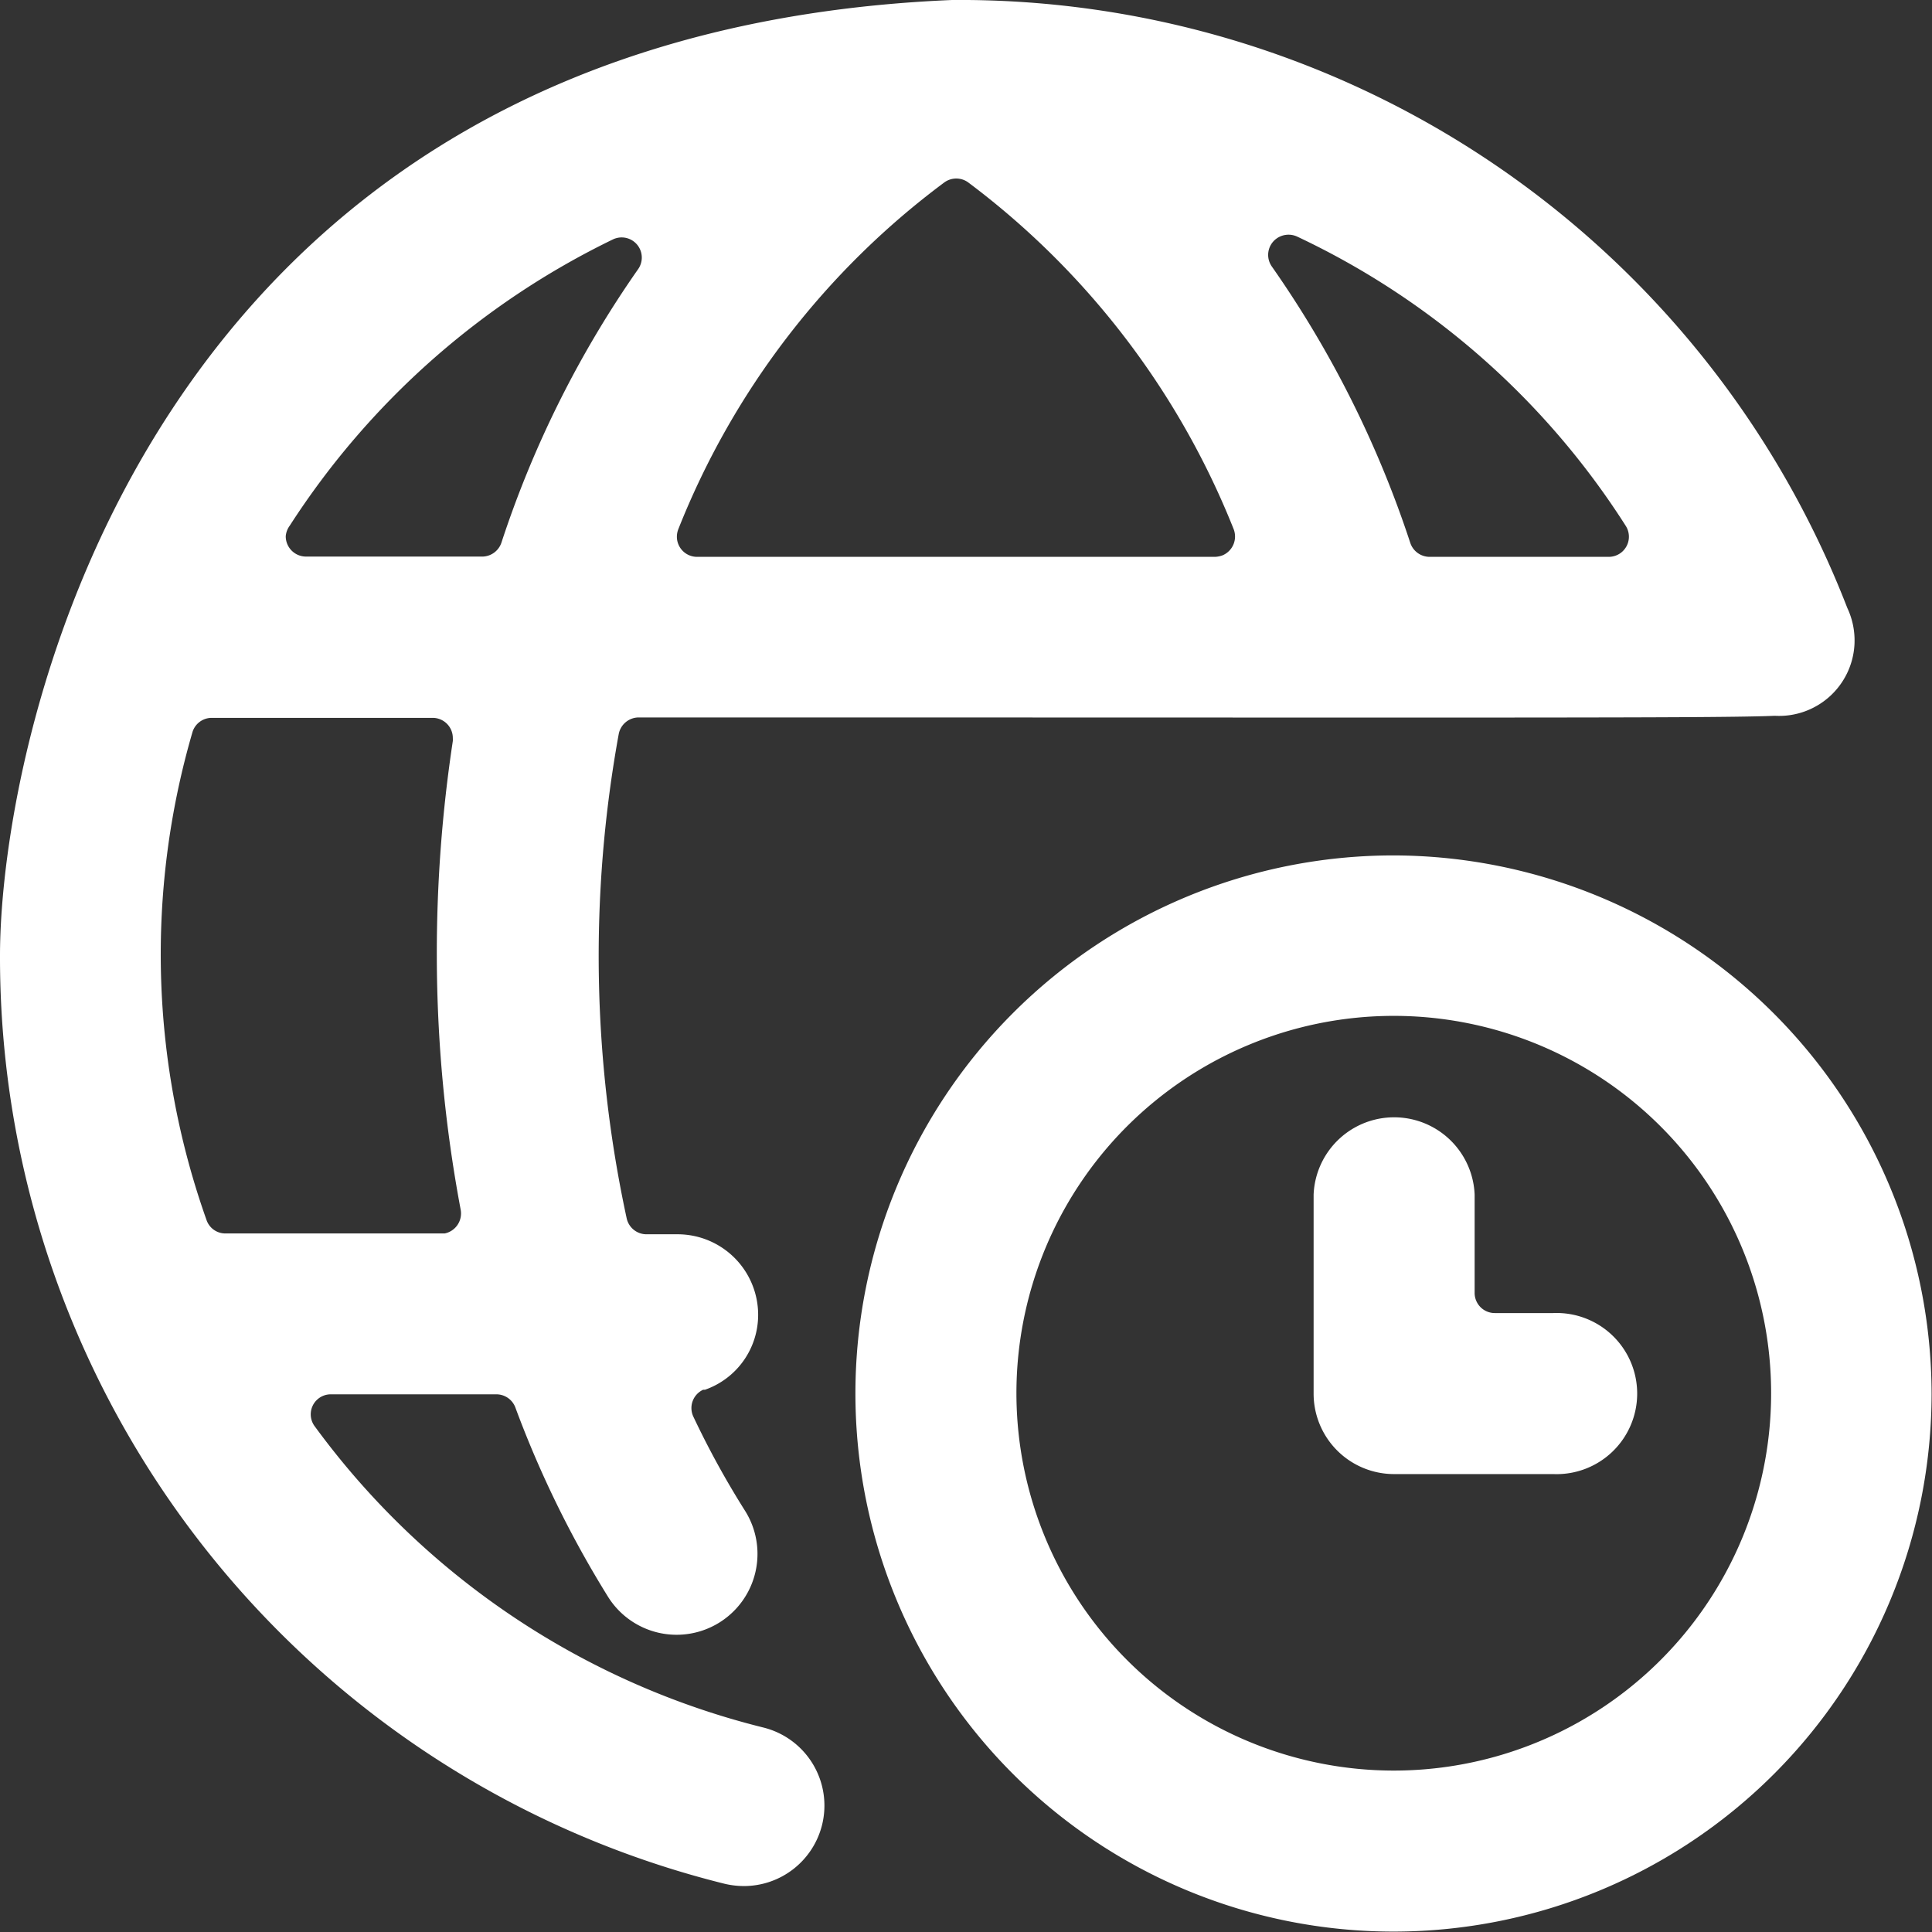 <svg xmlns="http://www.w3.org/2000/svg" viewBox="0 0 140.03 140.03"><rect x="0" y="0" width="140.03" height="140.03" fill="#333333" stroke="none"/><path d="M59.58,132.28a5.83,5.83,0,0,0-4.25-7.07h0a57.42,57.42,0,0,1-32.51-21.82A1.45,1.45,0,0,1,24,101.06H36a1.47,1.47,0,0,1,1.37,1,75.84,75.84,0,0,0,6.71,13.69A5.85,5.85,0,1,0,54,109.5a63.77,63.77,0,0,1-3.75-6.83,1.46,1.46,0,0,1,.71-1.94l.13,0a5.75,5.75,0,0,0,3.86-5.43,5.84,5.84,0,0,0-5.83-5.84H46.85a1.47,1.47,0,0,1-1.43-1.16,90,90,0,0,1-.58-35.07A1.48,1.48,0,0,1,46.3,52c63,0,78.17.06,82.34-.12a5.47,5.47,0,0,0,5.77-5.16,5.54,5.54,0,0,0-.52-2.66A69,69,0,0,0,69,0C10.24,2.47,0,53.57,0,69.27a69.19,69.19,0,0,0,52.5,67.26,6.13,6.13,0,0,0,1.42.17A5.84,5.84,0,0,0,59.58,132.28ZM33.39,87.68a1.48,1.48,0,0,1-1.16,1.72l-.27,0H16.33a1.44,1.44,0,0,1-1.37-1,57.54,57.54,0,0,1-1-35.37,1.46,1.46,0,0,1,1.4-1h16a1.46,1.46,0,0,1,1.46,1.47,1.49,1.49,0,0,1,0,.21,102.71,102.71,0,0,0-1.16,15.57A100.41,100.41,0,0,0,33.39,87.68ZM68.46,13.21a1.47,1.47,0,0,1,1.7,0A58.35,58.35,0,0,1,89.41,38.34a1.48,1.48,0,0,1-.8,1.91,1.74,1.74,0,0,1-.55.11H50.52a1.46,1.46,0,0,1-1.46-1.46,1.51,1.51,0,0,1,.11-.56A57.9,57.9,0,0,1,68.46,13.21Zm49.37,24.9a1.46,1.46,0,0,1-1.23,2.25h-13a1.48,1.48,0,0,1-1.38-1A76.49,76.49,0,0,0,92.17,19.3a1.46,1.46,0,0,1,.34-2A1.49,1.49,0,0,1,94,17.14,57,57,0,0,1,117.83,38.11ZM44.43,17.35a1.46,1.46,0,0,1,1.82,2.16,75.62,75.62,0,0,0-9.91,19.83,1.48,1.48,0,0,1-1.34,1H22.17a1.47,1.47,0,0,1-1.46-1.47A1.49,1.49,0,0,1,21,38.1,57.91,57.91,0,0,1,44.43,17.35Z" transform="translate(0 0)" style="fill:#fff"/><path d="M101,62a39,39,0,1,0,39,39h0A39.08,39.08,0,0,0,101,62ZM73.67,101A27.35,27.35,0,1,1,101,128.33h0A27.36,27.36,0,0,1,73.67,101Z" transform="translate(0 0)" style="fill:#fff"/><path d="M112.58,95.17h-4.24a1.46,1.46,0,0,1-1.46-1.46V86.58a5.84,5.84,0,0,0-11.67,0V101a5.83,5.83,0,0,0,5.83,5.84h11.54a5.84,5.84,0,1,0,0-11.67Z" transform="translate(0 0)" style="fill:#fff"/></svg>